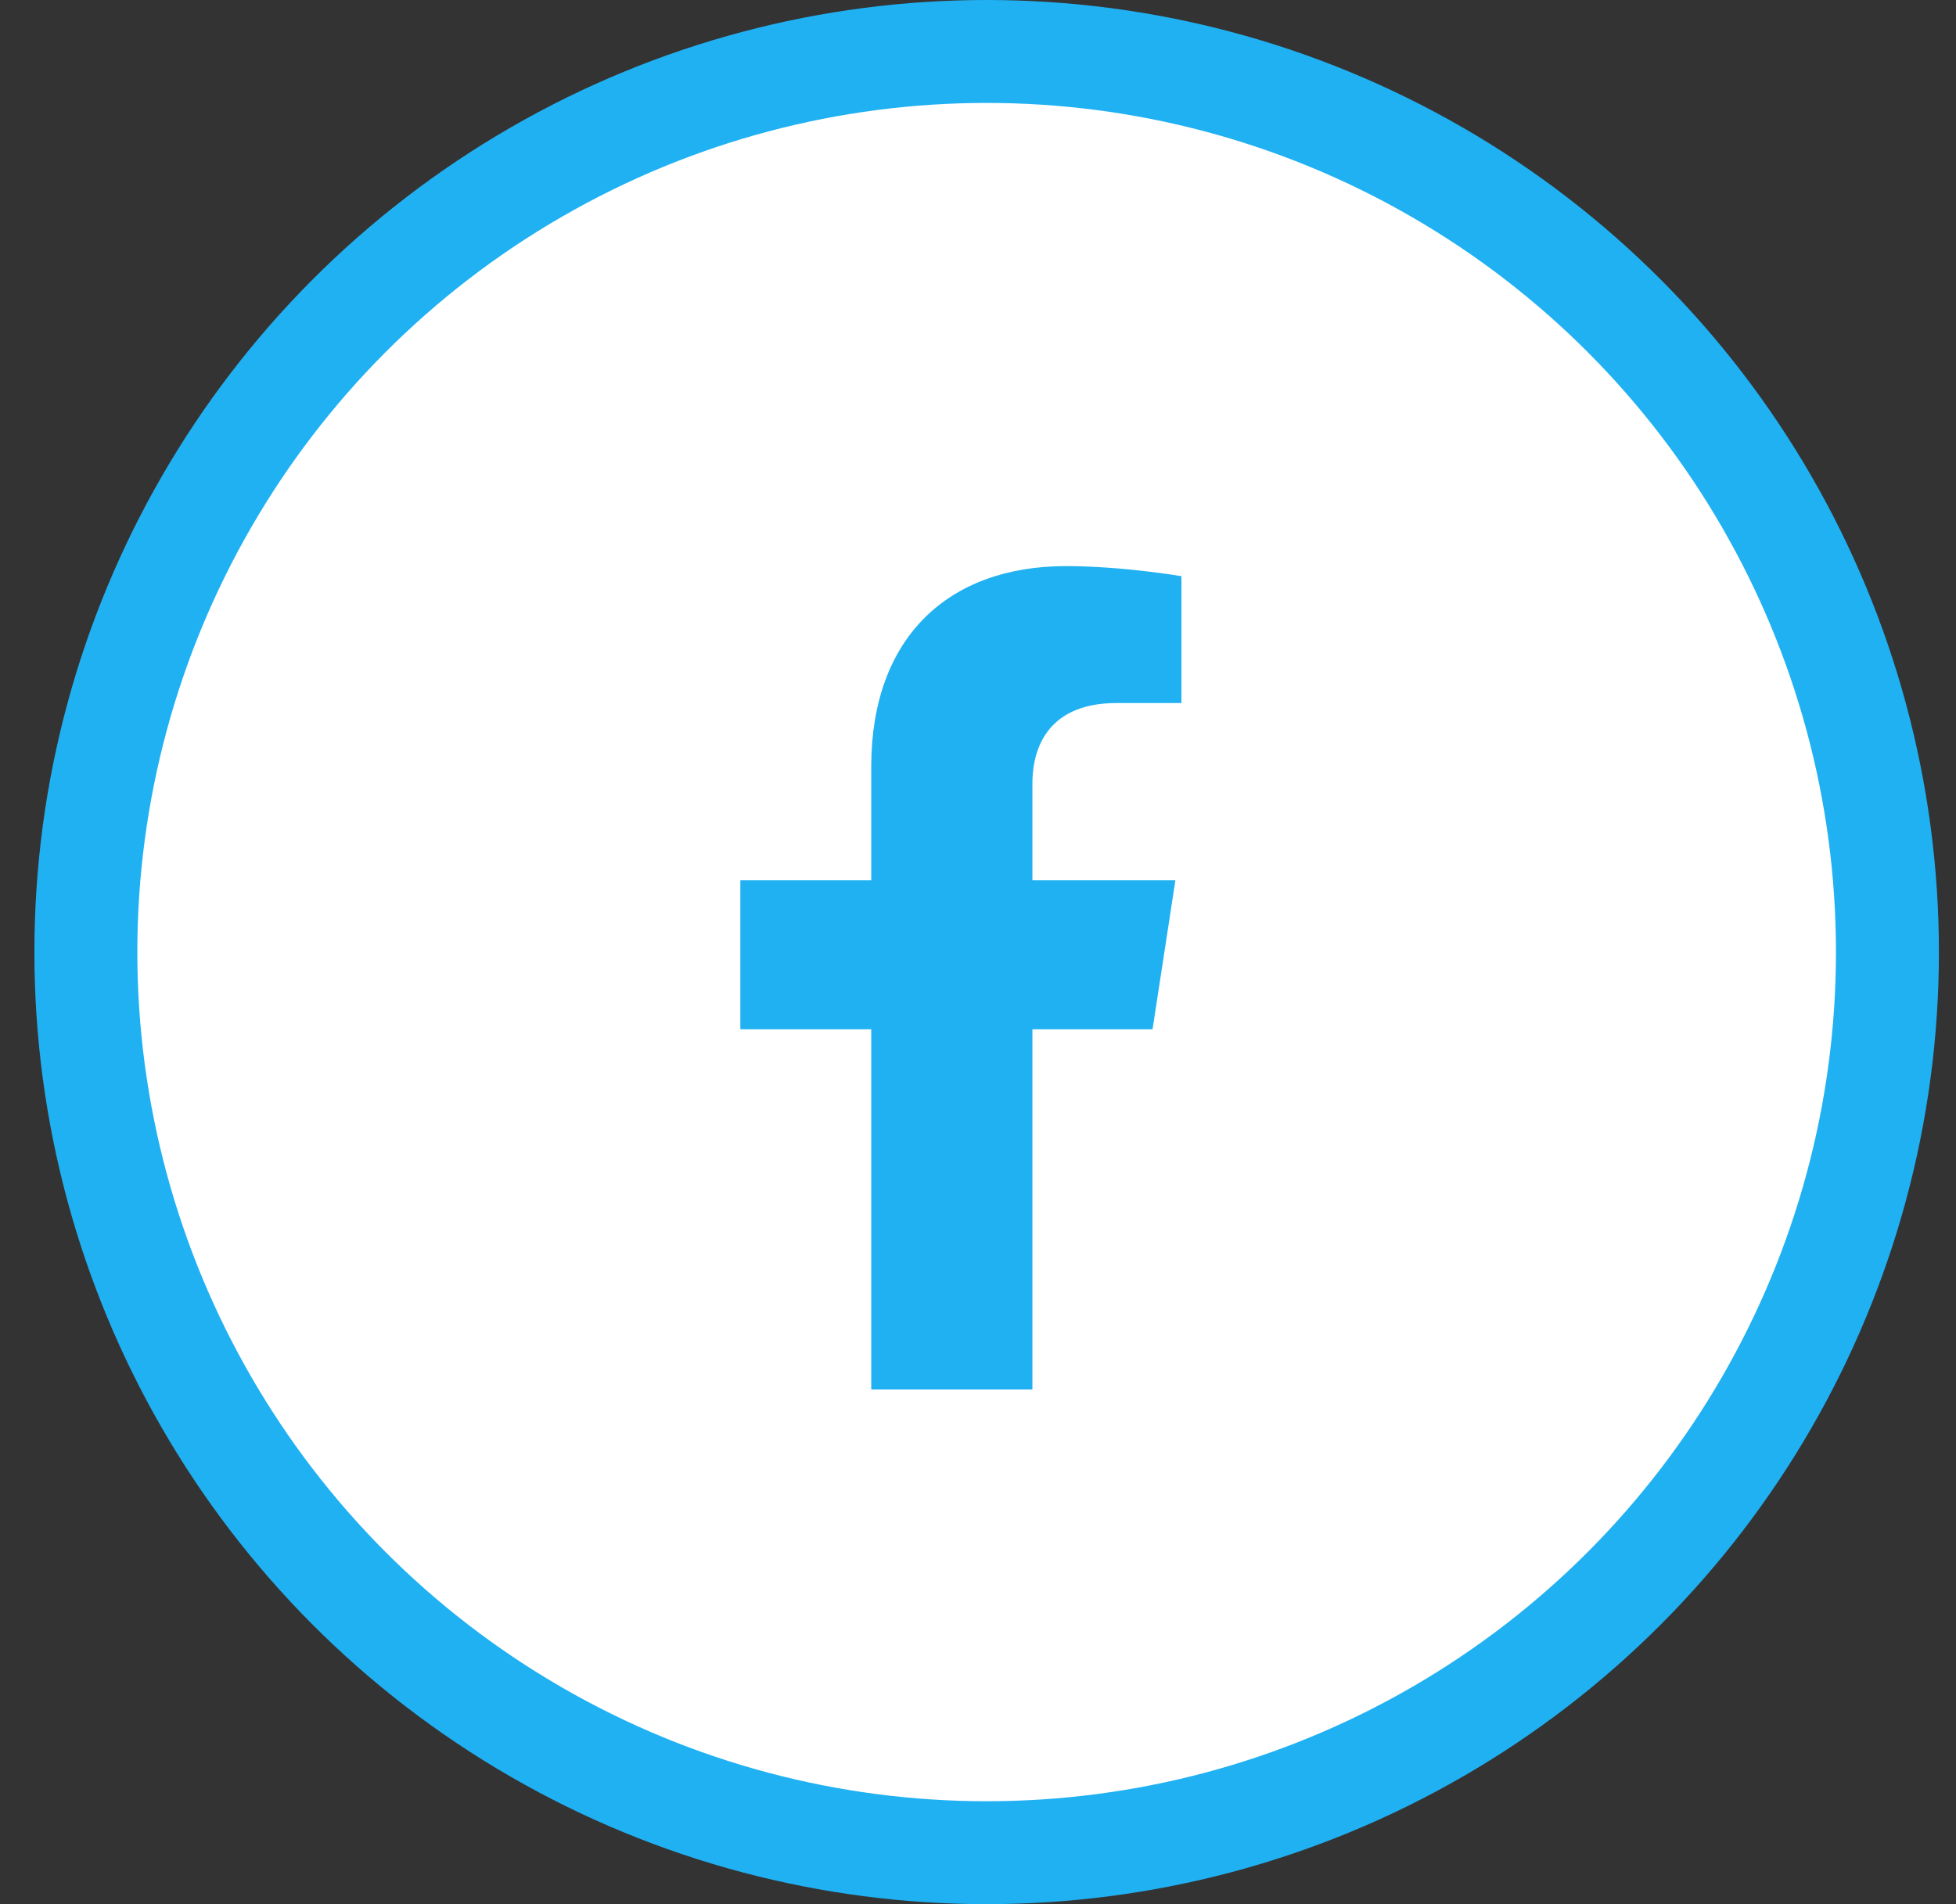 <svg width="38" height="37" viewBox="0 0 38 37" fill="none" xmlns="http://www.w3.org/2000/svg">
<rect x="0" y="0" width="38" height="37" fill="#333333" stroke="none"/>
<circle cx="19.168" cy="18.5" r="17.5" fill="white" stroke="#20B1F3" stroke-width="2"/>
<path d="M22.391 20L22.835 17.104H20.057V15.225C20.057 14.433 20.445 13.661 21.689 13.661H22.952V11.196C22.952 11.196 21.806 11 20.71 11C18.422 11 16.926 12.387 16.926 14.898V17.104H14.383V20H16.926V27H20.057V20H22.391Z" fill="#20B1F3"/>
</svg>
